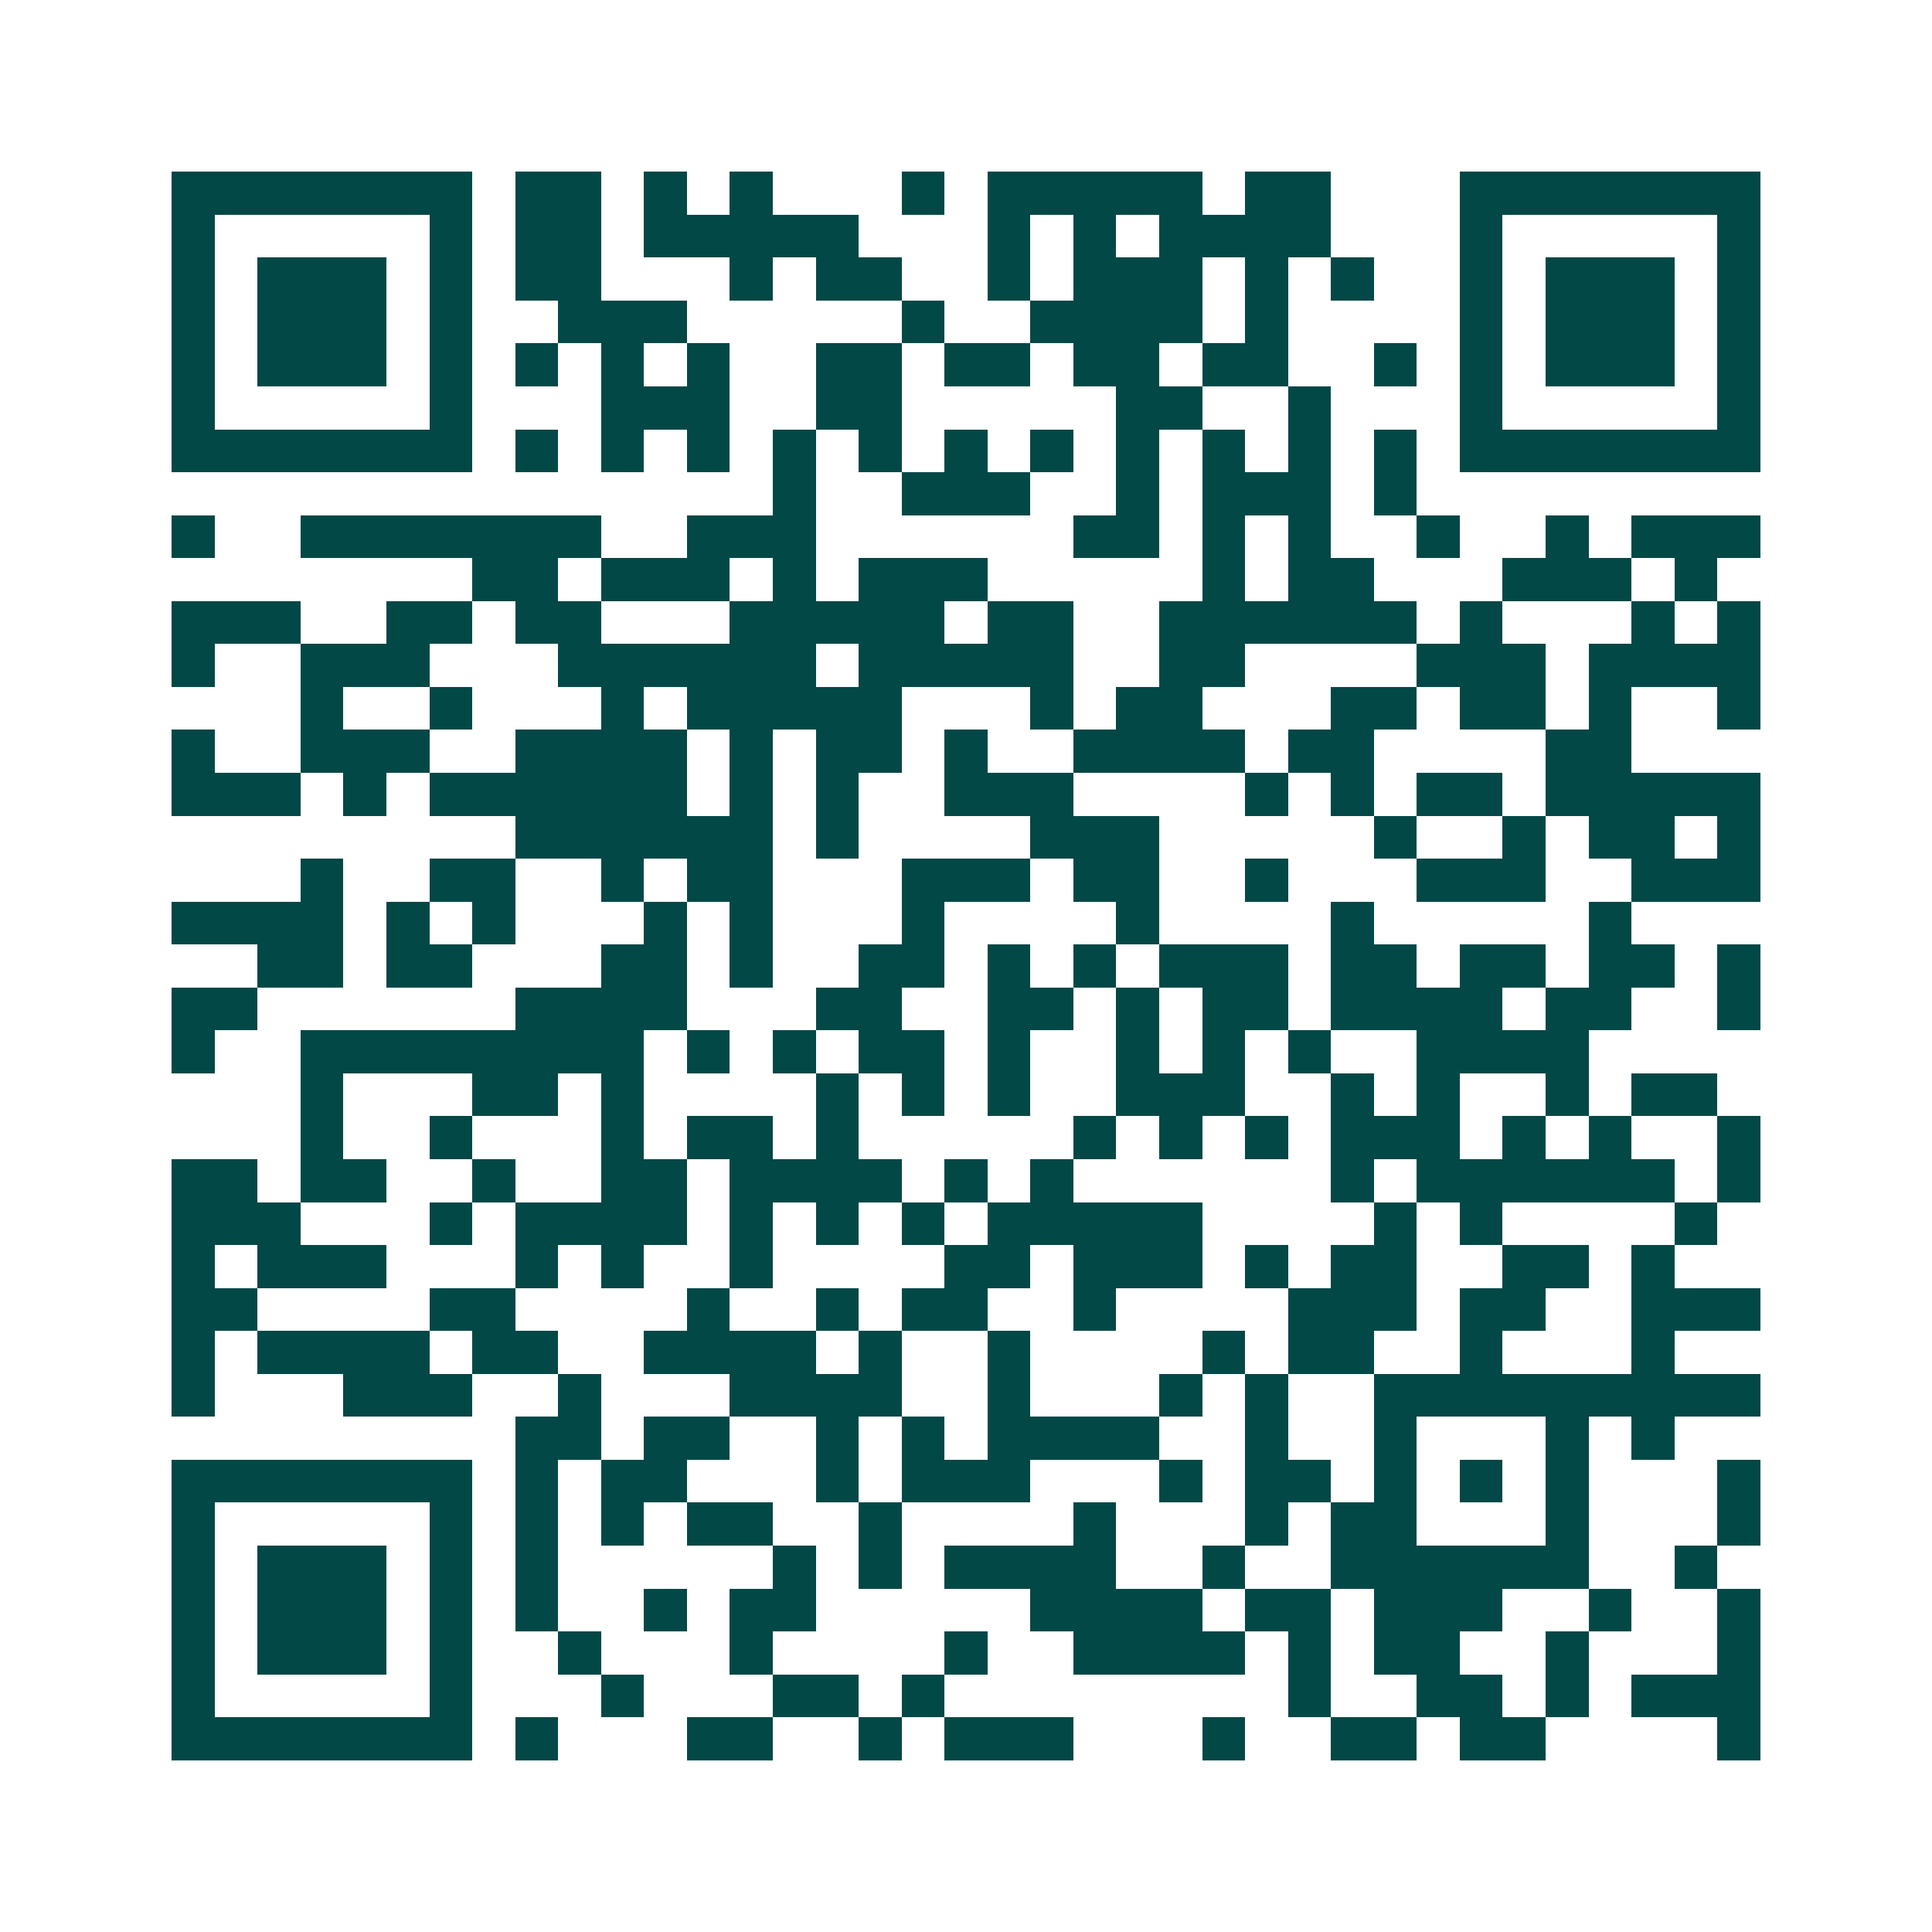 <svg xmlns="http://www.w3.org/2000/svg" width="200" height="200" viewBox="0 0 45 45" shape-rendering="crispEdges"><path fill="#ffffff" d="M0 0h45v45H0z"/><path stroke="#014847" d="M4 4.5h7m1 0h2m1 0h1m1 0h1m3 0h1m1 0h5m1 0h2m3 0h7M4 5.5h1m5 0h1m1 0h2m1 0h5m3 0h1m1 0h1m1 0h4m3 0h1m5 0h1M4 6.5h1m1 0h3m1 0h1m1 0h2m3 0h1m1 0h2m2 0h1m1 0h3m1 0h1m1 0h1m2 0h1m1 0h3m1 0h1M4 7.5h1m1 0h3m1 0h1m2 0h3m5 0h1m2 0h4m1 0h1m4 0h1m1 0h3m1 0h1M4 8.5h1m1 0h3m1 0h1m1 0h1m1 0h1m1 0h1m2 0h2m1 0h2m1 0h2m1 0h2m2 0h1m1 0h1m1 0h3m1 0h1M4 9.5h1m5 0h1m3 0h3m2 0h2m5 0h2m2 0h1m3 0h1m5 0h1M4 10.5h7m1 0h1m1 0h1m1 0h1m1 0h1m1 0h1m1 0h1m1 0h1m1 0h1m1 0h1m1 0h1m1 0h1m1 0h7M18 11.5h1m2 0h3m2 0h1m1 0h3m1 0h1M4 12.5h1m2 0h7m2 0h3m6 0h2m1 0h1m1 0h1m2 0h1m2 0h1m1 0h3M11 13.5h2m1 0h3m1 0h1m1 0h3m5 0h1m1 0h2m3 0h3m1 0h1M4 14.5h3m2 0h2m1 0h2m3 0h5m1 0h2m2 0h6m1 0h1m3 0h1m1 0h1M4 15.5h1m2 0h3m3 0h6m1 0h5m2 0h2m4 0h3m1 0h4M7 16.5h1m2 0h1m3 0h1m1 0h5m3 0h1m1 0h2m3 0h2m1 0h2m1 0h1m2 0h1M4 17.5h1m2 0h3m2 0h4m1 0h1m1 0h2m1 0h1m2 0h4m1 0h2m4 0h2M4 18.5h3m1 0h1m1 0h6m1 0h1m1 0h1m2 0h3m4 0h1m1 0h1m1 0h2m1 0h5M12 19.5h6m1 0h1m4 0h3m5 0h1m2 0h1m1 0h2m1 0h1M7 20.5h1m2 0h2m2 0h1m1 0h2m3 0h3m1 0h2m2 0h1m3 0h3m2 0h3M4 21.5h4m1 0h1m1 0h1m3 0h1m1 0h1m3 0h1m4 0h1m4 0h1m5 0h1M6 22.5h2m1 0h2m3 0h2m1 0h1m2 0h2m1 0h1m1 0h1m1 0h3m1 0h2m1 0h2m1 0h2m1 0h1M4 23.5h2m6 0h4m3 0h2m2 0h2m1 0h1m1 0h2m1 0h4m1 0h2m2 0h1M4 24.5h1m2 0h8m1 0h1m1 0h1m1 0h2m1 0h1m2 0h1m1 0h1m1 0h1m2 0h4M7 25.5h1m3 0h2m1 0h1m4 0h1m1 0h1m1 0h1m2 0h3m2 0h1m1 0h1m2 0h1m1 0h2M7 26.5h1m2 0h1m3 0h1m1 0h2m1 0h1m5 0h1m1 0h1m1 0h1m1 0h3m1 0h1m1 0h1m2 0h1M4 27.5h2m1 0h2m2 0h1m2 0h2m1 0h4m1 0h1m1 0h1m6 0h1m1 0h6m1 0h1M4 28.5h3m3 0h1m1 0h4m1 0h1m1 0h1m1 0h1m1 0h5m4 0h1m1 0h1m4 0h1M4 29.5h1m1 0h3m3 0h1m1 0h1m2 0h1m4 0h2m1 0h3m1 0h1m1 0h2m2 0h2m1 0h1M4 30.5h2m4 0h2m4 0h1m2 0h1m1 0h2m2 0h1m4 0h3m1 0h2m2 0h3M4 31.5h1m1 0h4m1 0h2m2 0h4m1 0h1m2 0h1m4 0h1m1 0h2m2 0h1m3 0h1M4 32.5h1m3 0h3m2 0h1m3 0h4m2 0h1m3 0h1m1 0h1m2 0h9M12 33.5h2m1 0h2m2 0h1m1 0h1m1 0h4m2 0h1m2 0h1m3 0h1m1 0h1M4 34.5h7m1 0h1m1 0h2m3 0h1m1 0h3m3 0h1m1 0h2m1 0h1m1 0h1m1 0h1m3 0h1M4 35.5h1m5 0h1m1 0h1m1 0h1m1 0h2m2 0h1m4 0h1m3 0h1m1 0h2m3 0h1m3 0h1M4 36.5h1m1 0h3m1 0h1m1 0h1m5 0h1m1 0h1m1 0h4m2 0h1m2 0h6m2 0h1M4 37.5h1m1 0h3m1 0h1m1 0h1m2 0h1m1 0h2m5 0h4m1 0h2m1 0h3m2 0h1m2 0h1M4 38.5h1m1 0h3m1 0h1m2 0h1m3 0h1m4 0h1m2 0h4m1 0h1m1 0h2m2 0h1m3 0h1M4 39.5h1m5 0h1m3 0h1m3 0h2m1 0h1m8 0h1m2 0h2m1 0h1m1 0h3M4 40.5h7m1 0h1m3 0h2m2 0h1m1 0h3m3 0h1m2 0h2m1 0h2m4 0h1"/></svg>
